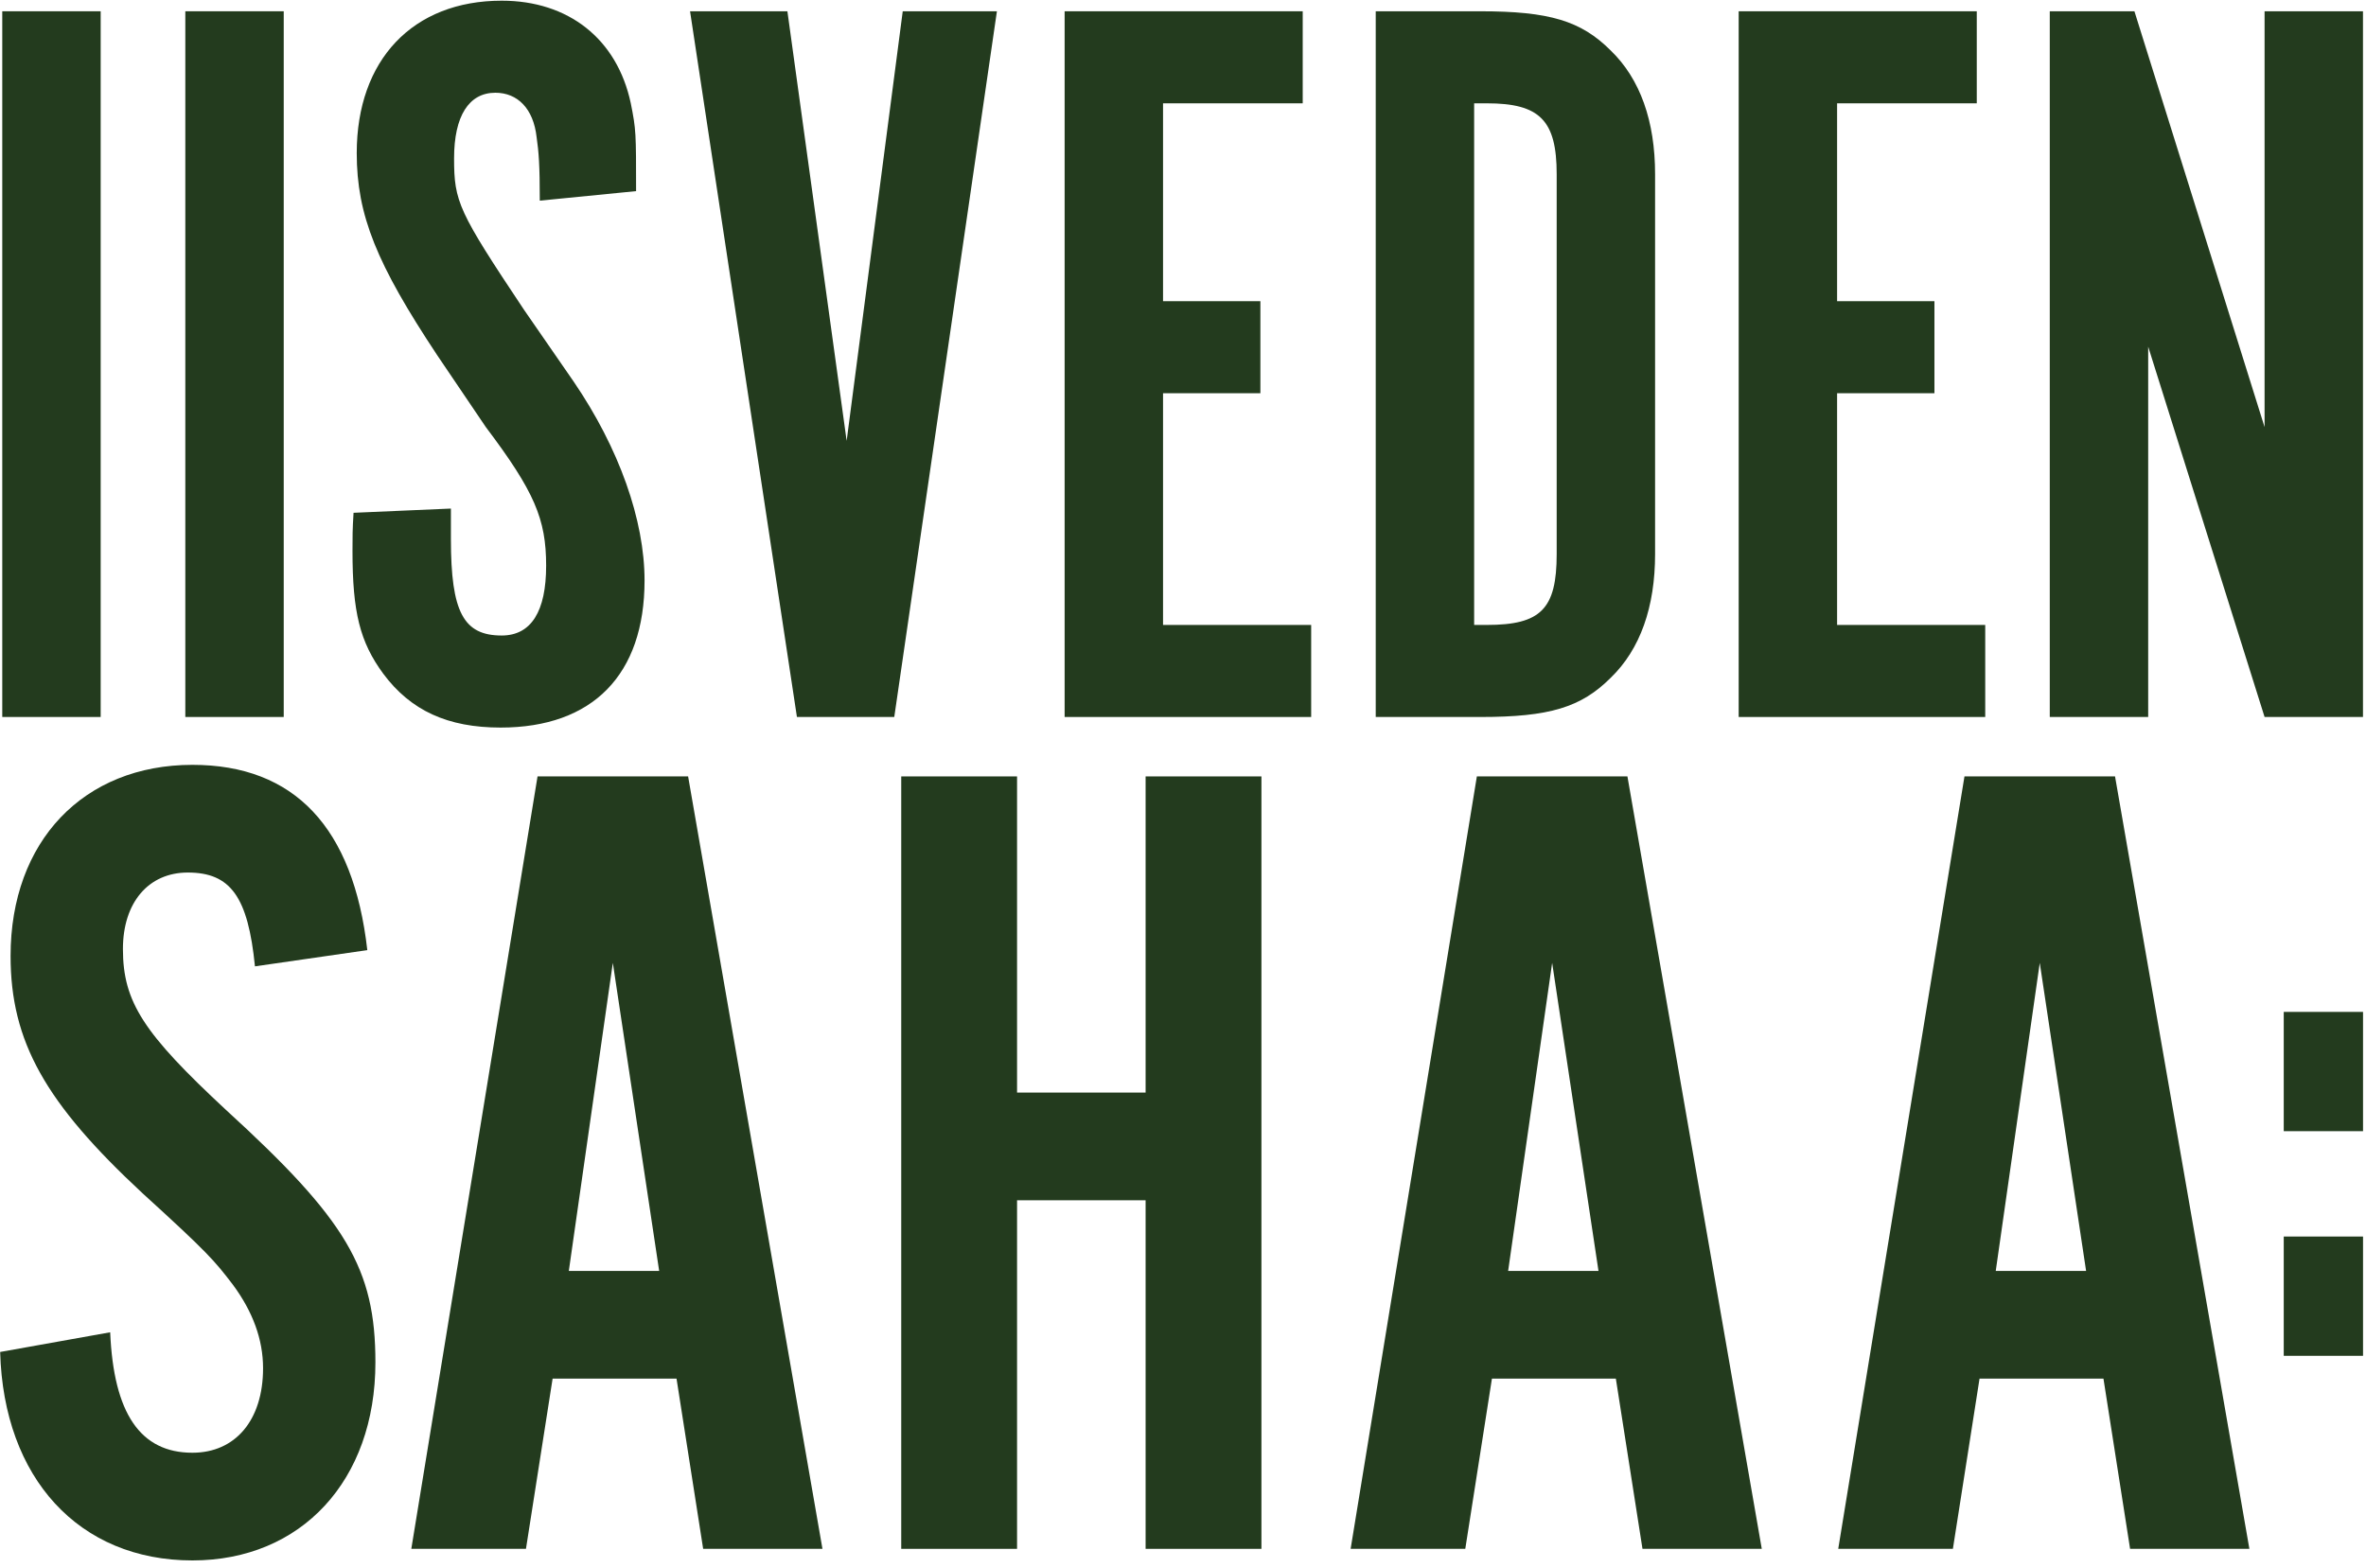 <?xml version="1.0" encoding="UTF-8"?> <svg xmlns="http://www.w3.org/2000/svg" viewBox="0 0 400 265.136"><g fill="#233b1e"><path d="m17.02 121.229h-16.638v-119.323h16.638z"></path><path d="m47.968 121.229h-16.638v-119.323h16.638v119.323z"></path><path d="m76.232 85.988v5.187c0 12.345 2.147 16.278 8.586 16.278 5.01 0 7.514-4.114 7.514-11.806 0-7.872-1.967-12.522-10.197-23.436l-8.229-12.164c-10.197-15.384-13.595-23.615-13.595-34.169 0-15.744 9.481-25.761 24.507-25.761 11.272 0 19.5 6.439 21.825 17.351.895 4.473.895 5.01.895 14.849l-16.28 1.61c0-6.083-.179-8.229-.537-10.734-.536-4.829-3.219-7.512-6.977-7.512-4.473 0-6.977 3.935-6.977 11.091 0 7.335.716 8.945 11.807 25.582l8.408 12.164c7.693 11.272 11.986 23.436 11.986 33.633 0 15.922-8.766 24.867-24.33 24.867-8.945 0-15.207-2.862-19.858-9.124-3.936-5.366-5.188-10.375-5.188-20.752 0-2.504 0-3.577.179-6.439z"></path><path d="m134.73 121.229-18.068-119.323h16.457l10.018 72.632 9.481-72.632h15.922l-17.353 119.323z"></path><path d="m220.239 1.907v15.564h-23.613v33.454h16.457v15.564h-16.457v39.178h25.044v15.564h-41.682v-119.323z"></path><path d="m250.295 1.907c11.628 0 16.995 1.61 22.003 6.62 5.01 4.829 7.514 11.986 7.514 20.93v64.223c0 8.945-2.504 16.101-7.514 20.931-5.008 5.008-10.375 6.619-22.003 6.619h-17.711v-119.323zm1.073 103.759c9.124 0 11.807-2.683 11.807-11.986v-64.223c0-9.124-2.862-11.986-11.807-11.986h-2.146v88.196z"></path><path d="m334.195 1.907v15.564h-23.613v33.454h16.457v15.564h-16.457v39.178h25.044v15.564h-41.682v-119.323z"></path><path d="m399.491 121.229h-16.637l-19.678-62.612v62.612h-16.638v-119.323h14.311l22.004 70.305v-70.305h16.637z"></path><path d="m43.104 163.391c-1.174-11.748-4.112-15.861-11.357-15.861-6.658 0-10.965 5.091-10.965 12.924 0 9.007 3.525 14.293 17.427 27.216 20.364 18.603 25.259 26.826 25.259 42.686 0 19.972-12.532 33.484-30.937 33.484-19.189 0-31.917-13.904-32.505-35.246l18.602-3.329c.587 13.708 5.091 20.366 13.903 20.366 7.244 0 11.944-5.483 11.944-14.294 0-4.895-1.762-9.596-5.091-14.1-3.133-4.111-4.307-5.482-15.273-15.467-16.448-15.274-22.322-25.651-22.322-40.141 0-19.384 12.336-32.308 30.743-32.308 17.231 0 27.216 10.573 29.567 31.329z"></path><path d="m93.425 233.099-4.505 28.783h-19.384l21.342-130.604h25.455l22.713 130.604h-20.168l-4.503-28.783zm10.181-70.296-7.44 52.085h15.273z"></path><path d="m171.945 202.943v58.939h-19.58v-130.604h19.58v53.456h21.734v-53.456h19.581v130.604h-19.581v-58.939h-21.734z"></path><path d="m252.228 233.099-4.505 28.783h-19.384l21.342-130.604h25.455l22.713 130.604h-20.168l-4.503-28.783zm10.181-70.296-7.44 52.085h15.273z"></path><path d="m334.664 233.099-4.505 28.783h-19.384l21.342-130.604h25.455l22.713 130.604h-20.168l-4.503-28.783zm10.181-70.296-7.44 52.085h15.273z"></path><path d="m399.5 191.261h-13.406v-20.168h13.406zm0 37.981h-13.406v-20.168h13.406z"></path></g></svg> 